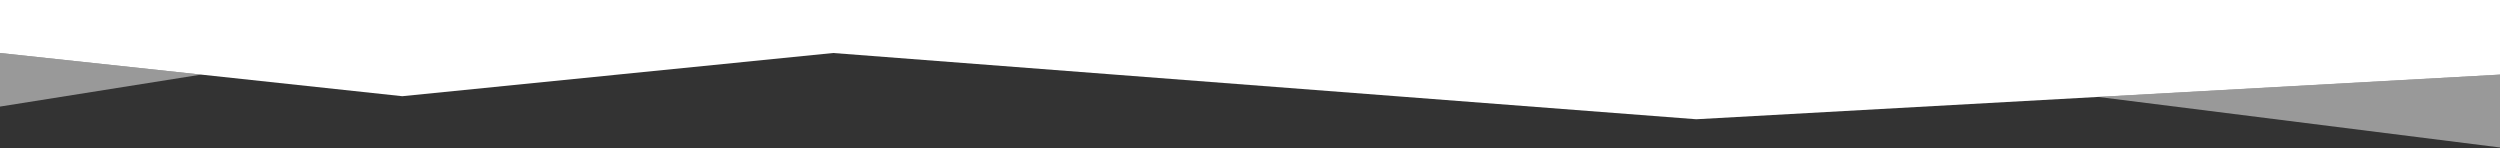 <?xml version="1.0" encoding="utf-8"?>
<svg xmlns="http://www.w3.org/2000/svg" fill="none" height="114" preserveAspectRatio="none" viewBox="0 0 1920 114" width="1920">
<rect x="0" y="0" width="1920" height="114" fill="#333333" stroke="none"/>
<path d="M0 40.702V81.847L154.46 57.293L0 40.702Z" fill="white" fill-opacity="0.5"/>
<path d="M308.92 73.884L639.833 40.702L1302.68 91.581L1611.34 74.437L1920 57.293V0H0V40.702L154.46 57.293L308.92 73.884Z" fill="white"/>
<path d="M1920 113.259V57.293L1611.34 74.437L1920 113.259Z" fill="white" fill-opacity="0.5"/>
</svg>